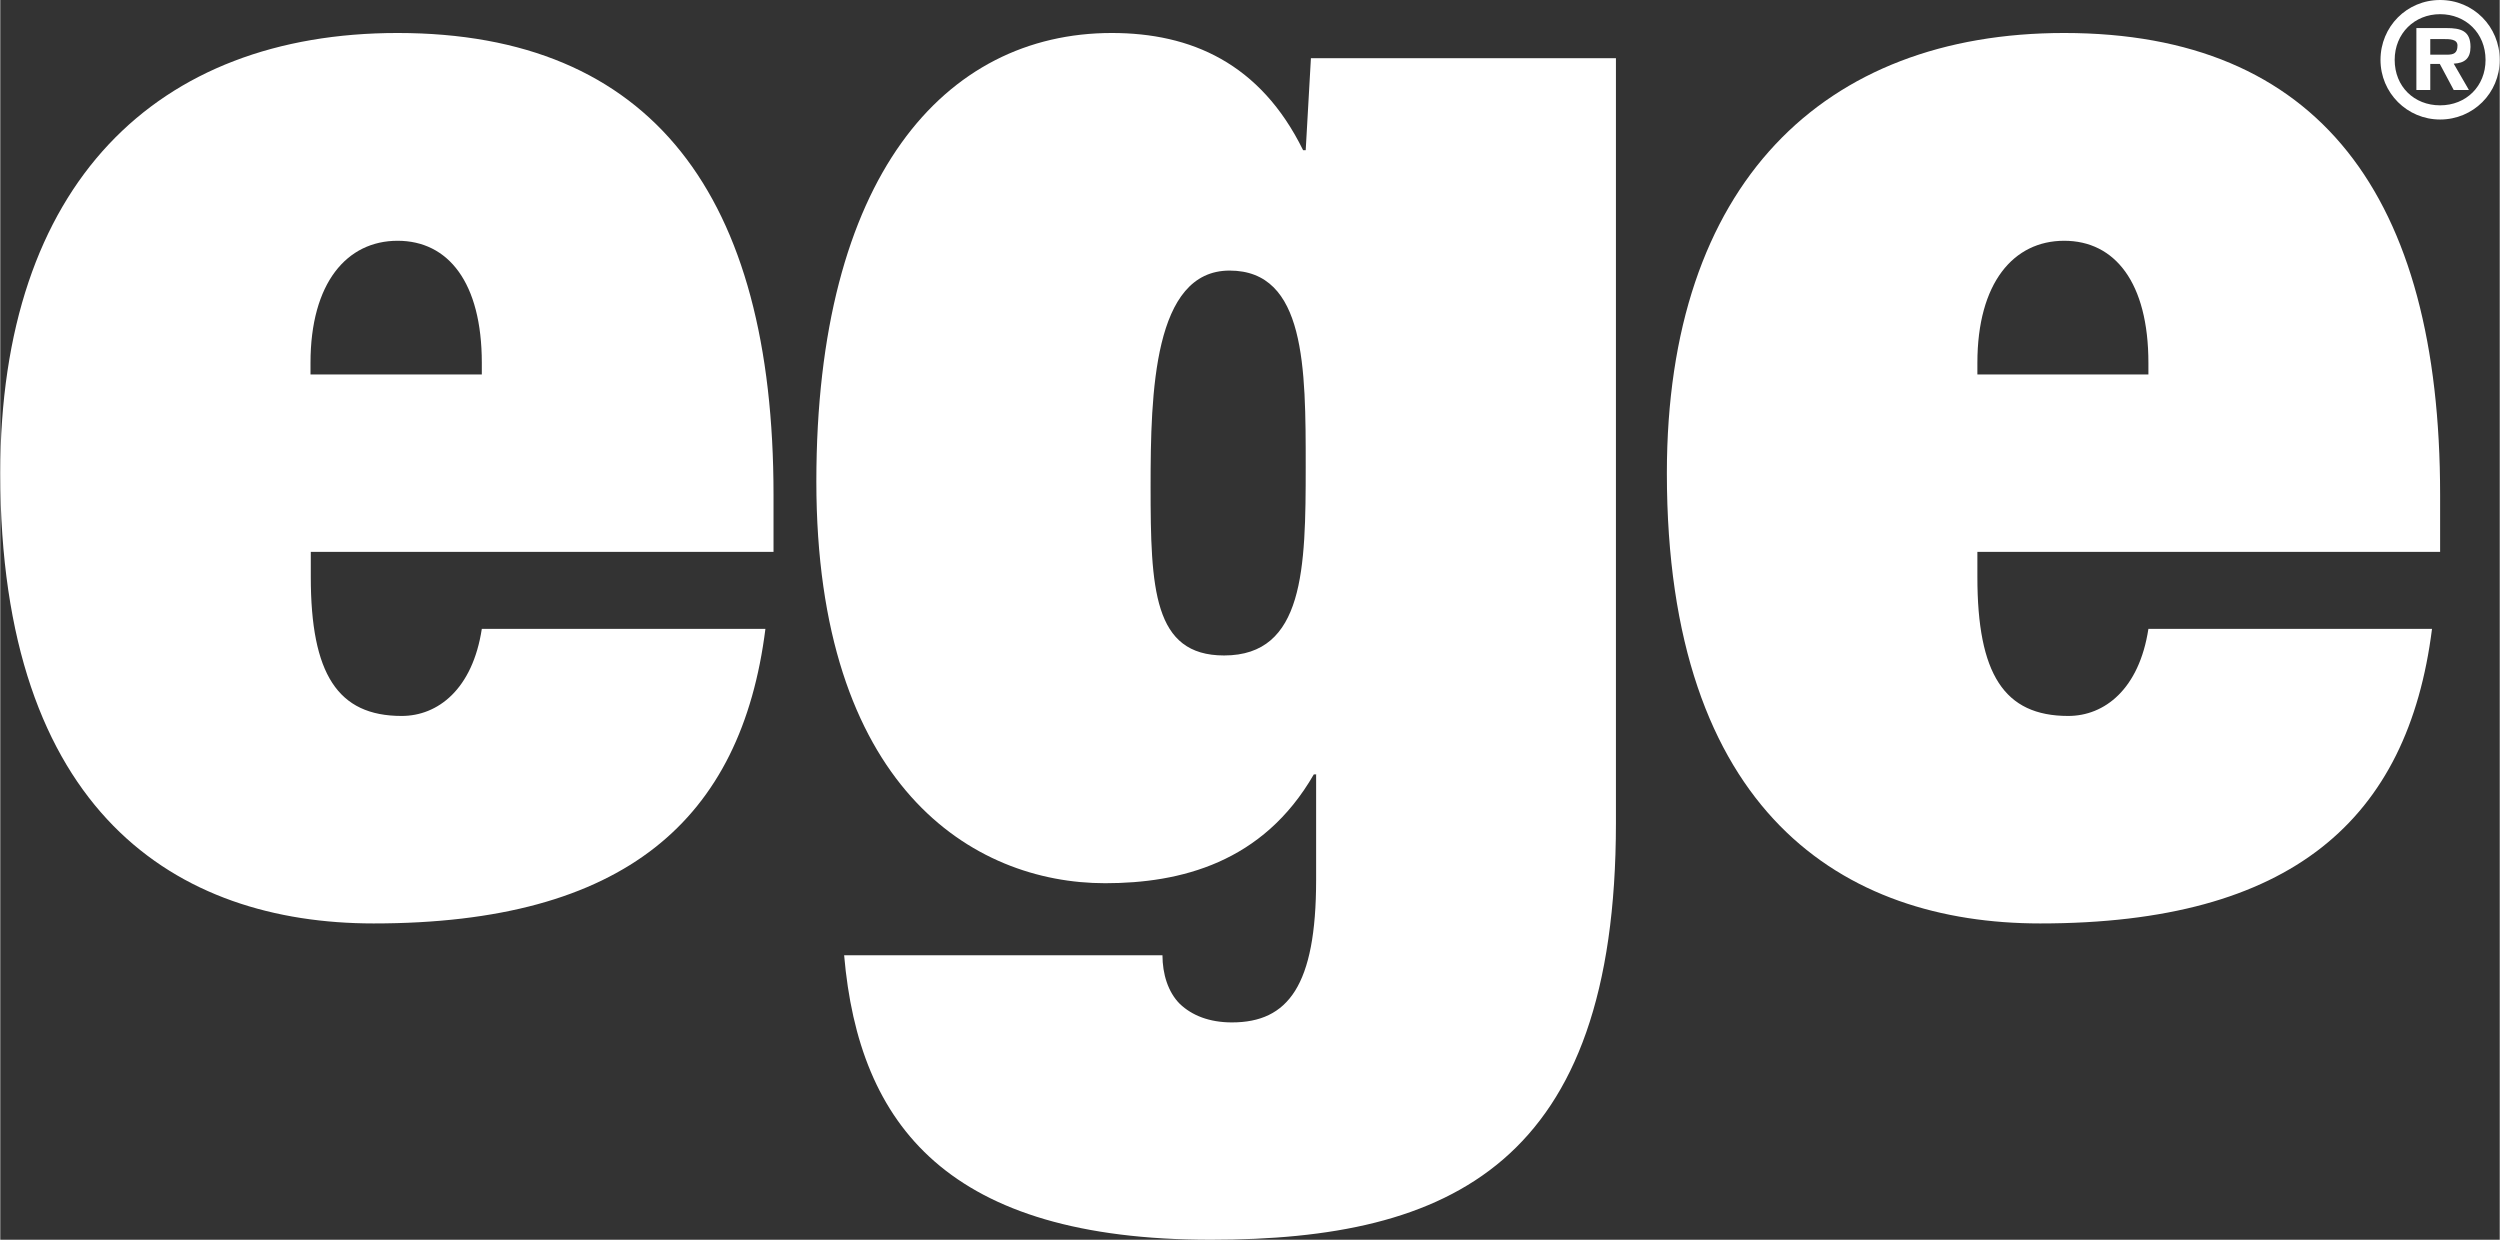 <?xml version="1.0" encoding="UTF-8"?>
<svg id="Layer_1" data-name="Layer 1" xmlns="http://www.w3.org/2000/svg" width="30.47mm" height="15.11mm" viewBox="0 0 86.37 42.84">
  <rect x="0" y="0" width="86.37" height="42.84" fill="#333333" stroke="none"/>
  <defs>
    <style>
      .cls-1 {
        fill: #fff;
        stroke-width: 0px;
      }
    </style>
  </defs>
  <path class="cls-1" d="M26.44,21.73c-.83,6.59-4.85,10.18-13.54,10.18-6.79,0-12.9-3.82-12.9-15.56C0,6.34,5.41,1.14,13.73,1.14c8.78,0,12.99,5.61,12.99,15.96v1.97h-15.99v.87c0,3.35.93,4.8,3.14,4.8,1.25,0,2.45-.92,2.77-3.01h9.8ZM16.64,12.94v-.4c0-2.78-1.16-4.22-2.91-4.22s-3.01,1.45-3.01,4.22v.4h5.92Z"/>
  <path class="cls-1" d="M45.48,26.76h-.09c-1.76,3.06-4.62,3.76-7.21,3.76-4.58,0-9.98-3.35-9.98-13.88S32.63,1.14,38.41,1.14c2.73,0,5.13,1.04,6.61,4.05h.09l.18-3.18h10.54v26.43c0,11.8-5.73,14.4-14,14.4-9.06,0-12.16-3.93-12.67-9.83h11c0,.64.19,1.27.6,1.68.42.4,1.02.64,1.8.64,1.94,0,2.91-1.27,2.91-4.92v-3.64ZM45.11,16.12c0-3.41,0-6.77-2.63-6.77s-2.73,4.22-2.73,7.46c0,3.53.09,5.84,2.54,5.84,2.77,0,2.82-3.01,2.82-6.53"/>
  <path class="cls-1" d="M84.03,21.73c-.83,6.59-4.85,10.18-13.54,10.18-6.79,0-12.9-3.82-12.9-15.56,0-10,5.41-15.21,13.73-15.21,8.78,0,12.99,5.61,12.99,15.96v1.97h-15.99v.87c0,3.35.92,4.8,3.14,4.8,1.25,0,2.45-.92,2.77-3.01h9.8ZM74.23,12.94v-.4c0-2.78-1.16-4.22-2.91-4.22s-3,1.45-3,4.22v.4h5.92Z"/>
  <path class="cls-1" d="M82.25,2.07c0-1.15.91-2.07,2.06-2.07s2.06.92,2.06,2.07-.92,2.06-2.06,2.06-2.06-.92-2.06-2.06M85.88,2.07c0-.93-.69-1.58-1.57-1.58s-1.57.66-1.57,1.58.67,1.57,1.57,1.57,1.57-.66,1.57-1.57M85.3,3.11h-.52l-.48-.9h-.33v.9h-.48V.97h1.04c.49,0,.83.09.83.65,0,.4-.2.56-.58.58l.52.9ZM84.54,1.89c.24,0,.37-.05.37-.32,0-.22-.28-.22-.48-.22h-.46v.54h.57Z"/>
</svg>